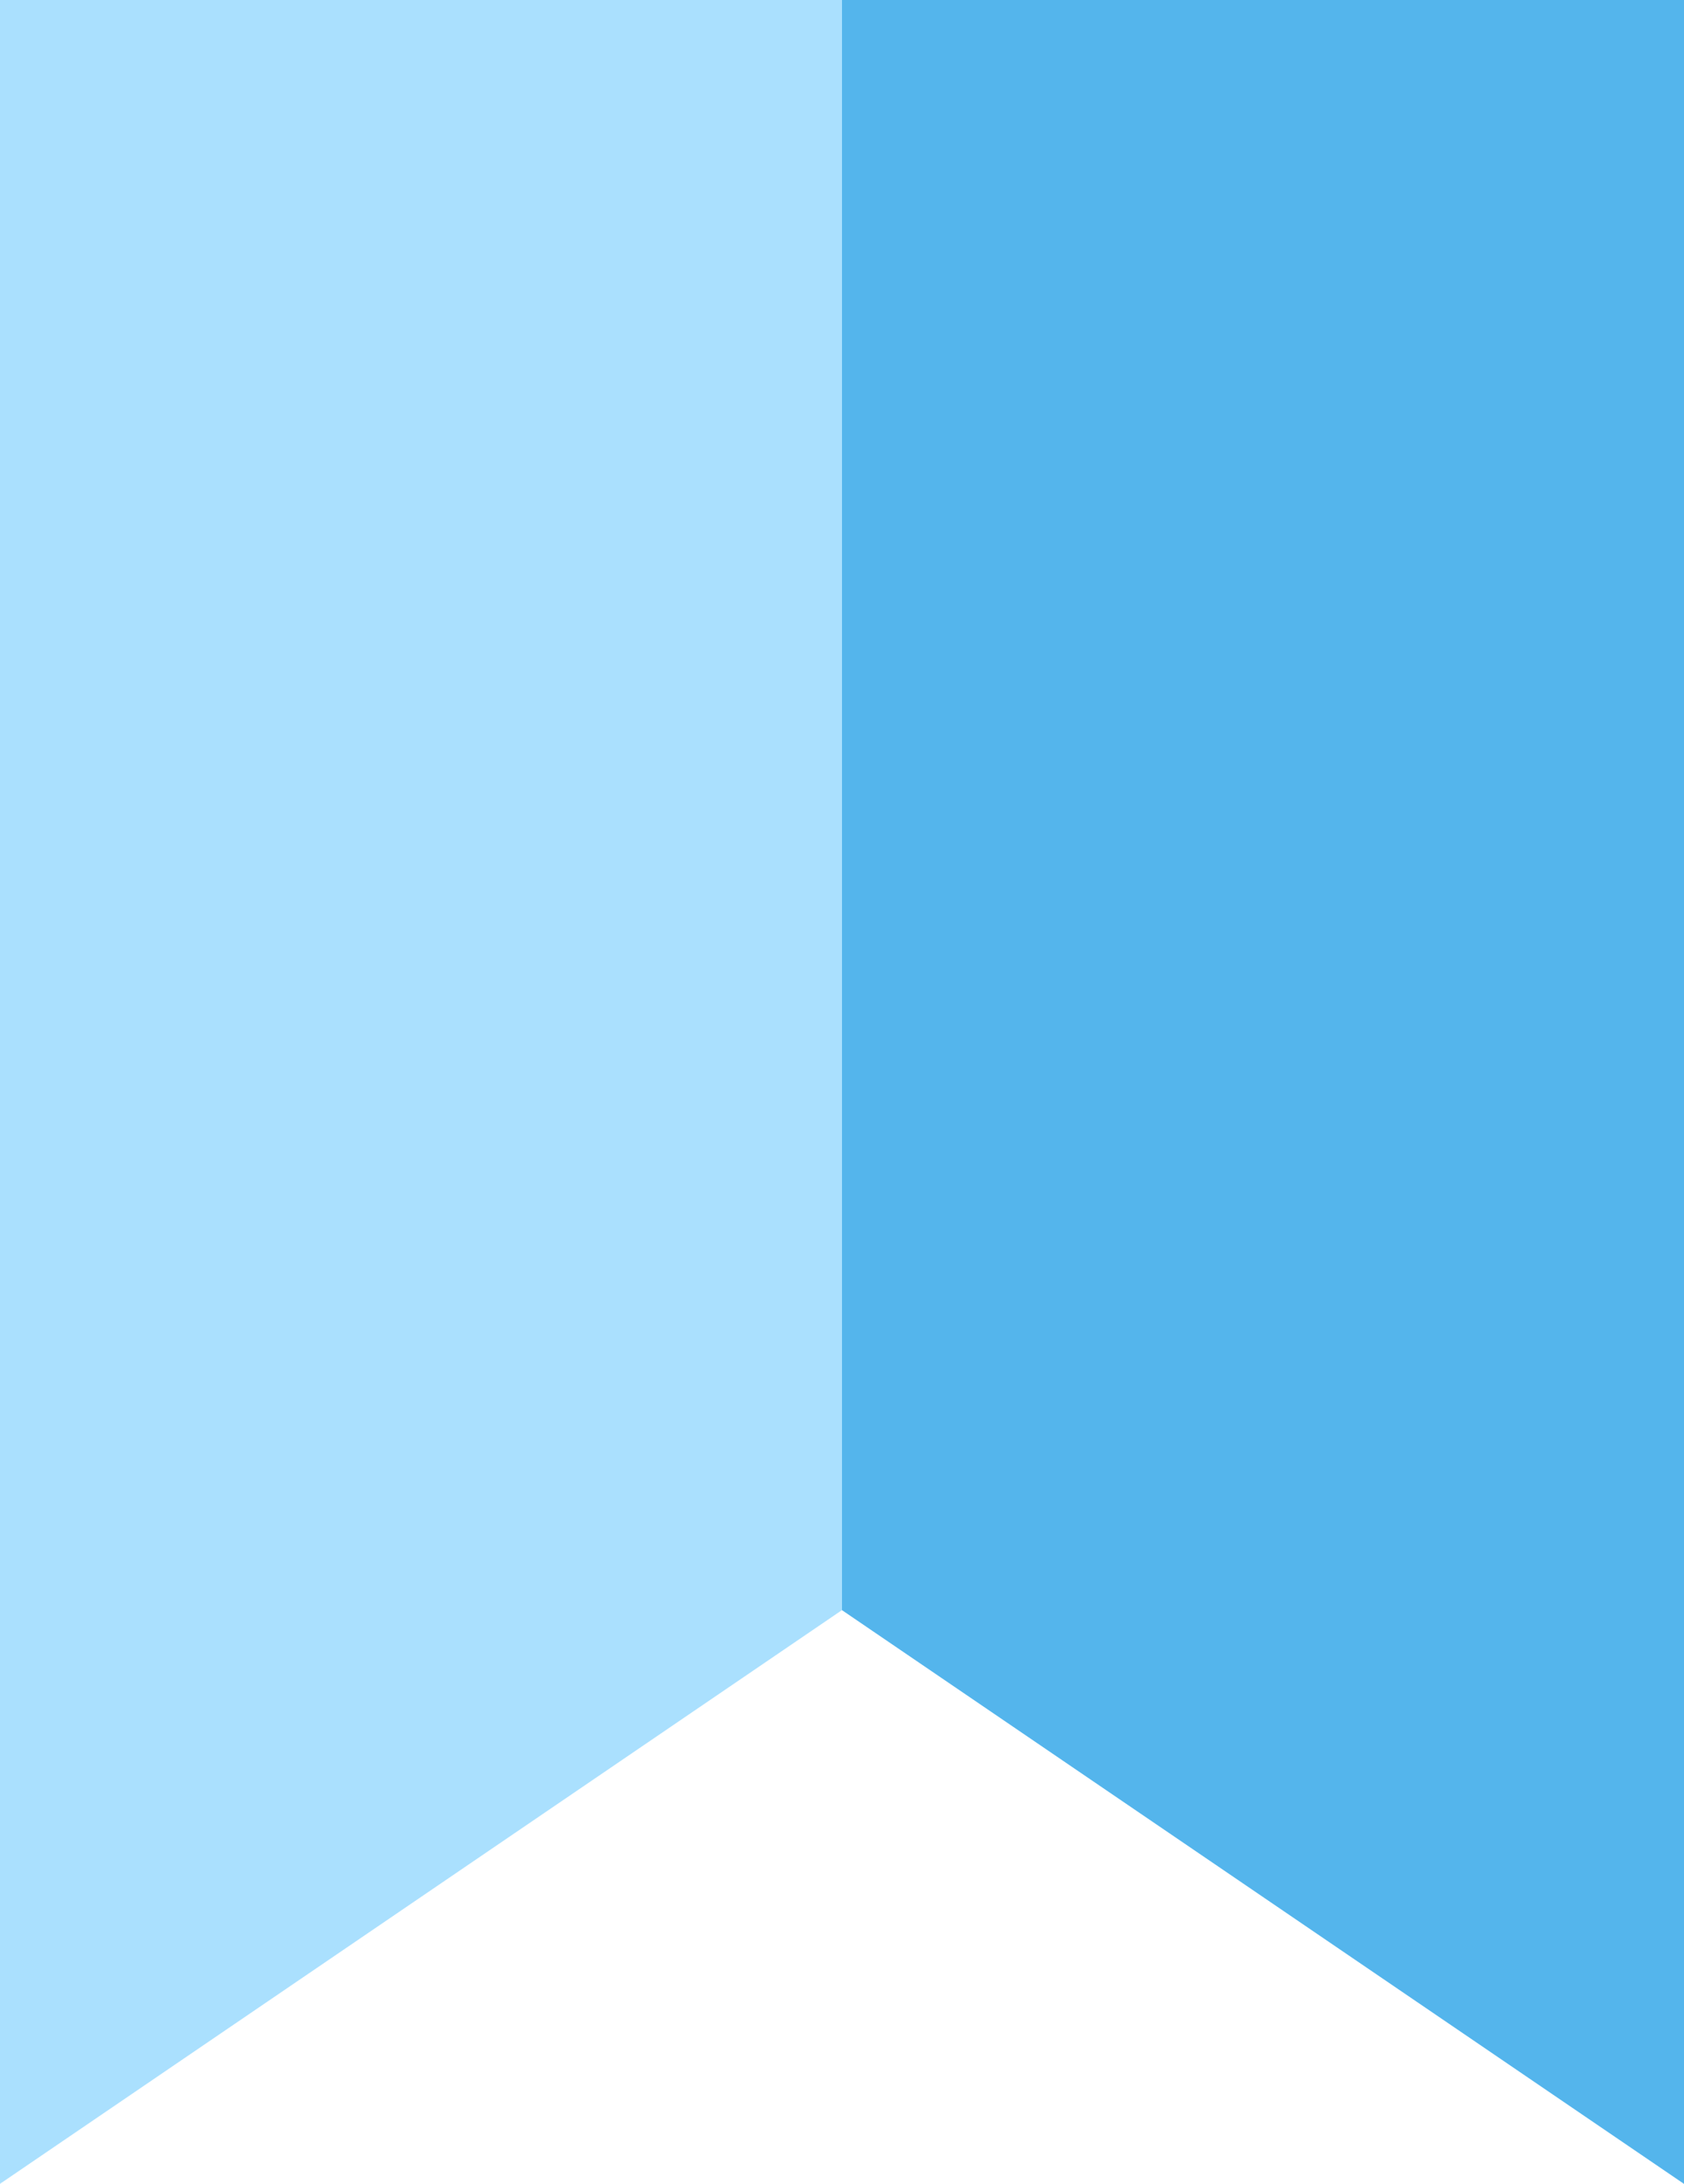 <?xml version="1.0" encoding="UTF-8"?> <svg xmlns="http://www.w3.org/2000/svg" width="27" height="35" viewBox="0 0 27 35" fill="none"> <path d="M27 0H13.777H13.223H0V35L13.5 25.805L27 35V0Z" fill="#AAE0FE"></path> <path d="M13.777 0H13.5V25.805L27 35V0H13.777Z" fill="#54B5EC"></path> </svg> 